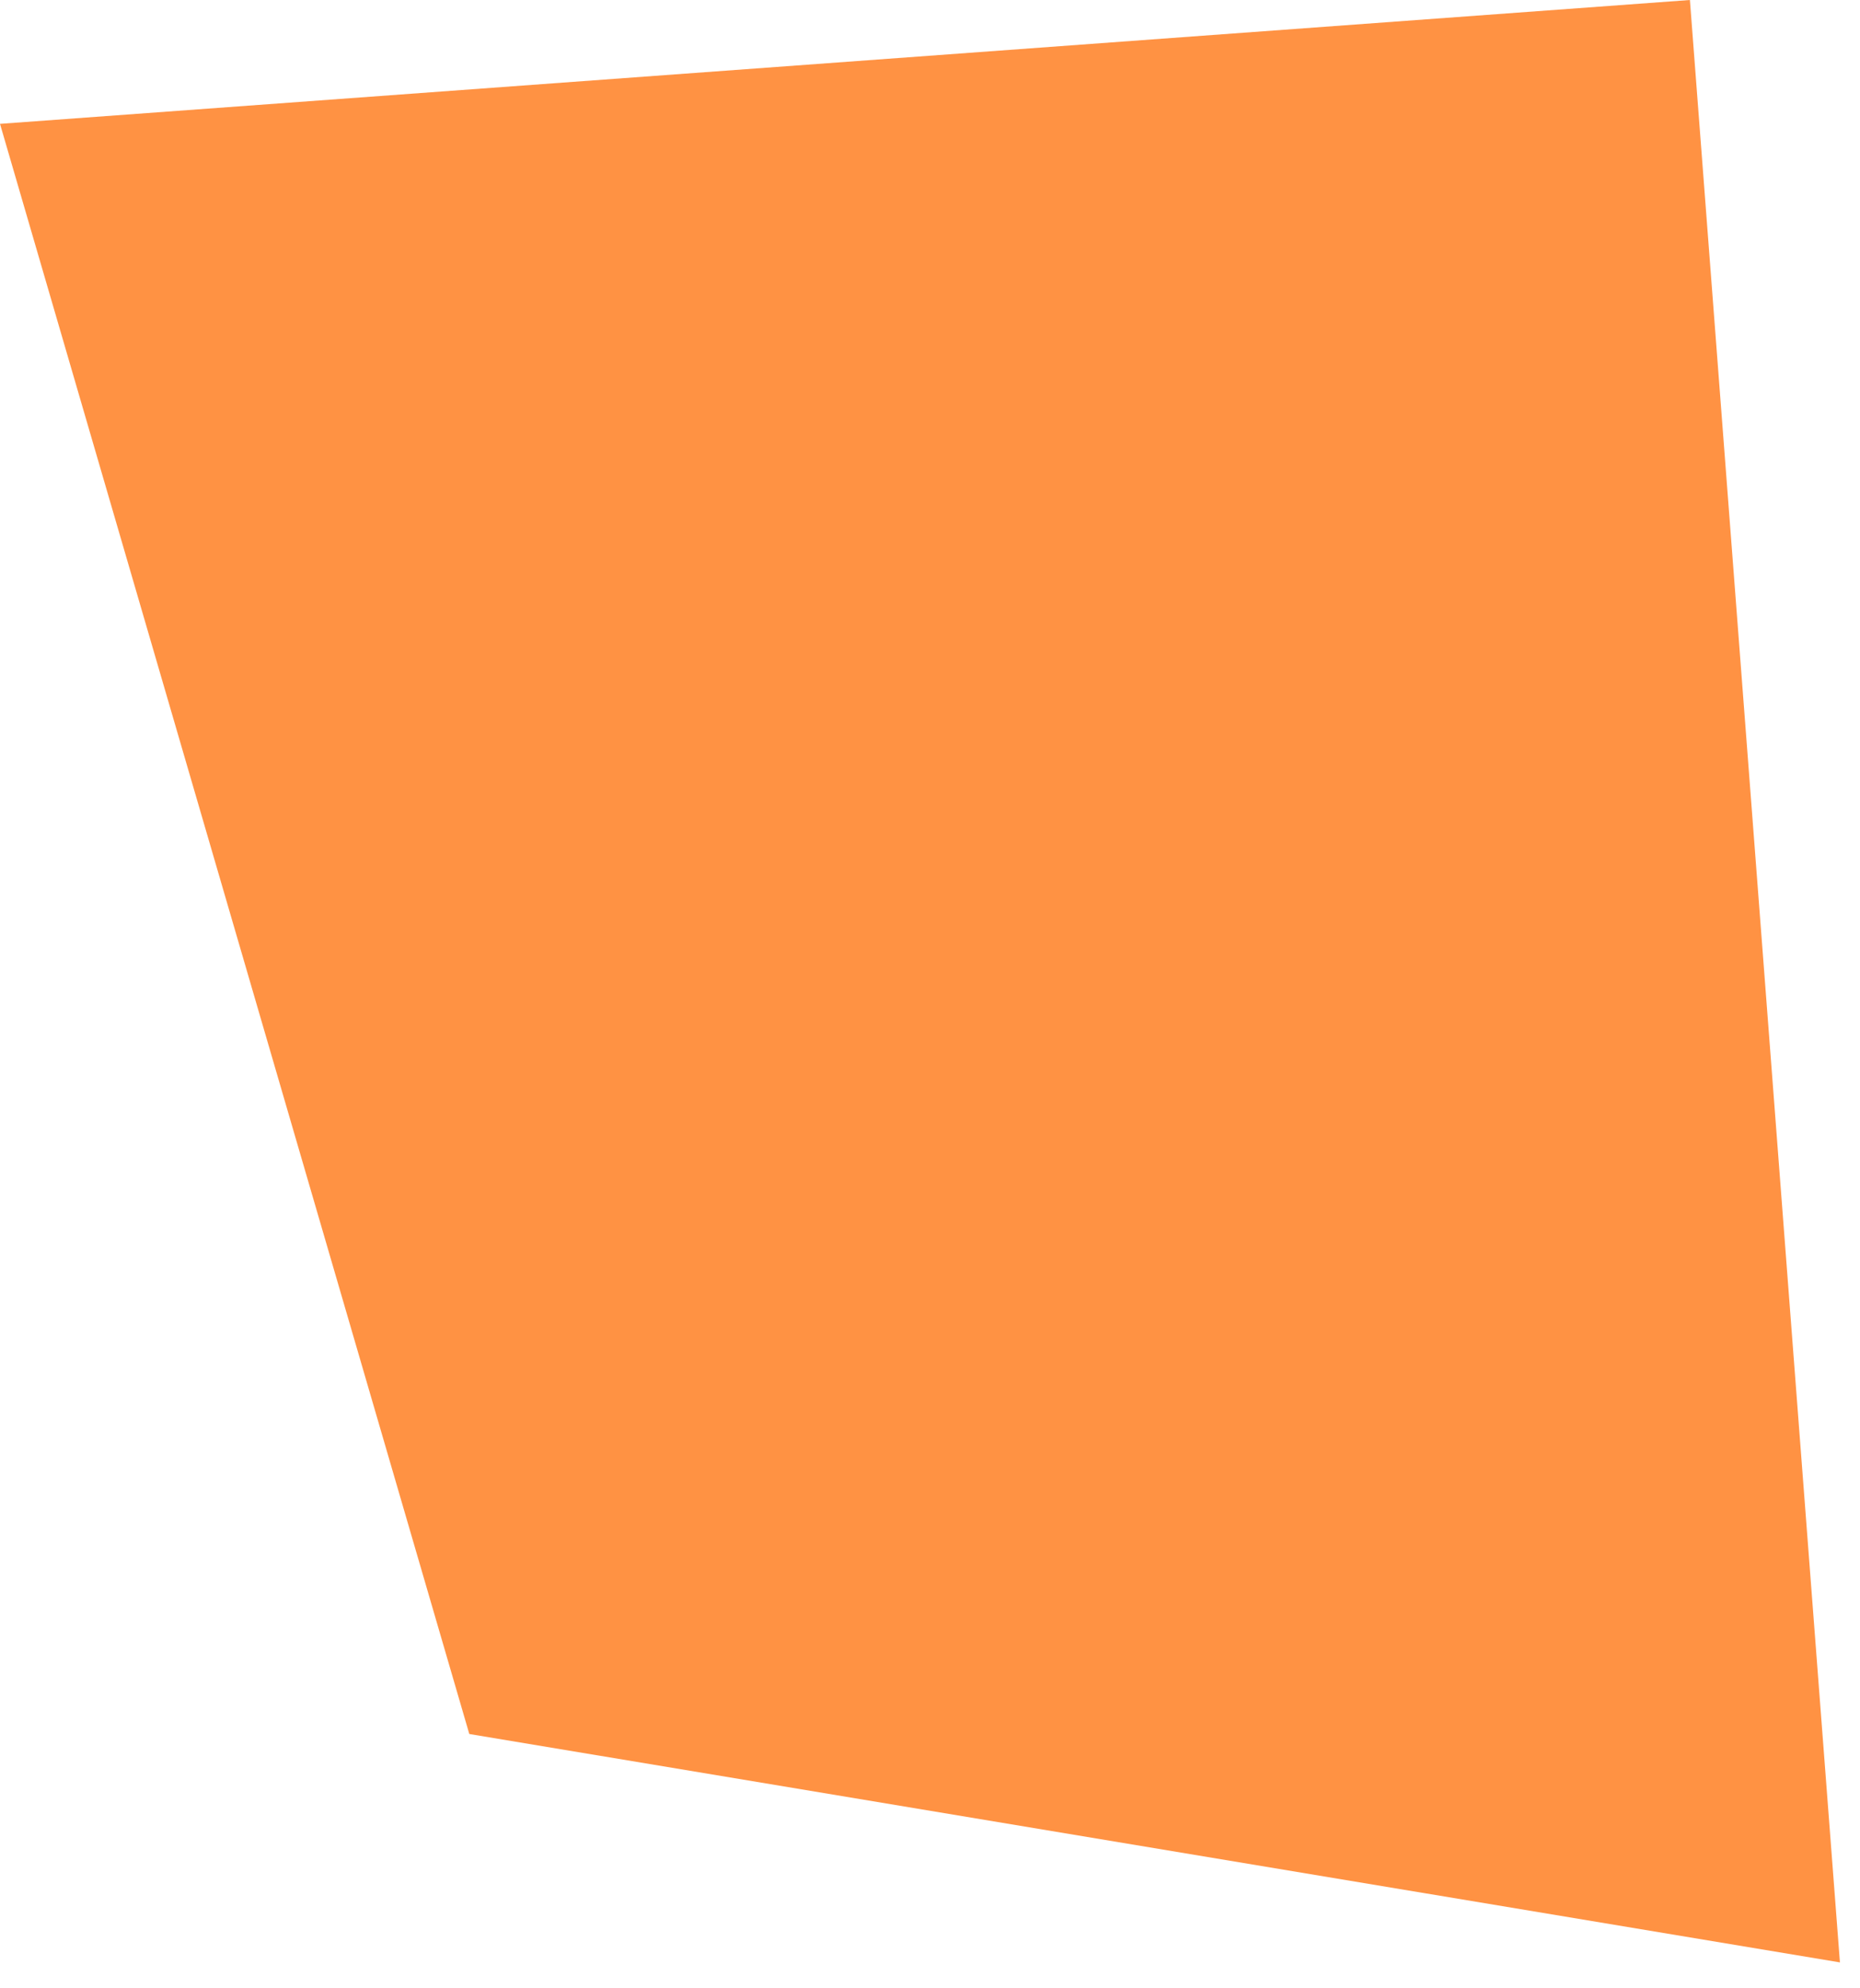 <?xml version="1.0" encoding="utf-8"?>
<svg xmlns="http://www.w3.org/2000/svg" fill="none" height="100%" overflow="visible" preserveAspectRatio="none" style="display: block;" viewBox="0 0 29 31" width="100%">
<path d="M26.348 0L0 1.931L7.317 27.035L28.687 30.596L26.348 0Z" fill="#FF9243" id="Vector"/>
</svg>
